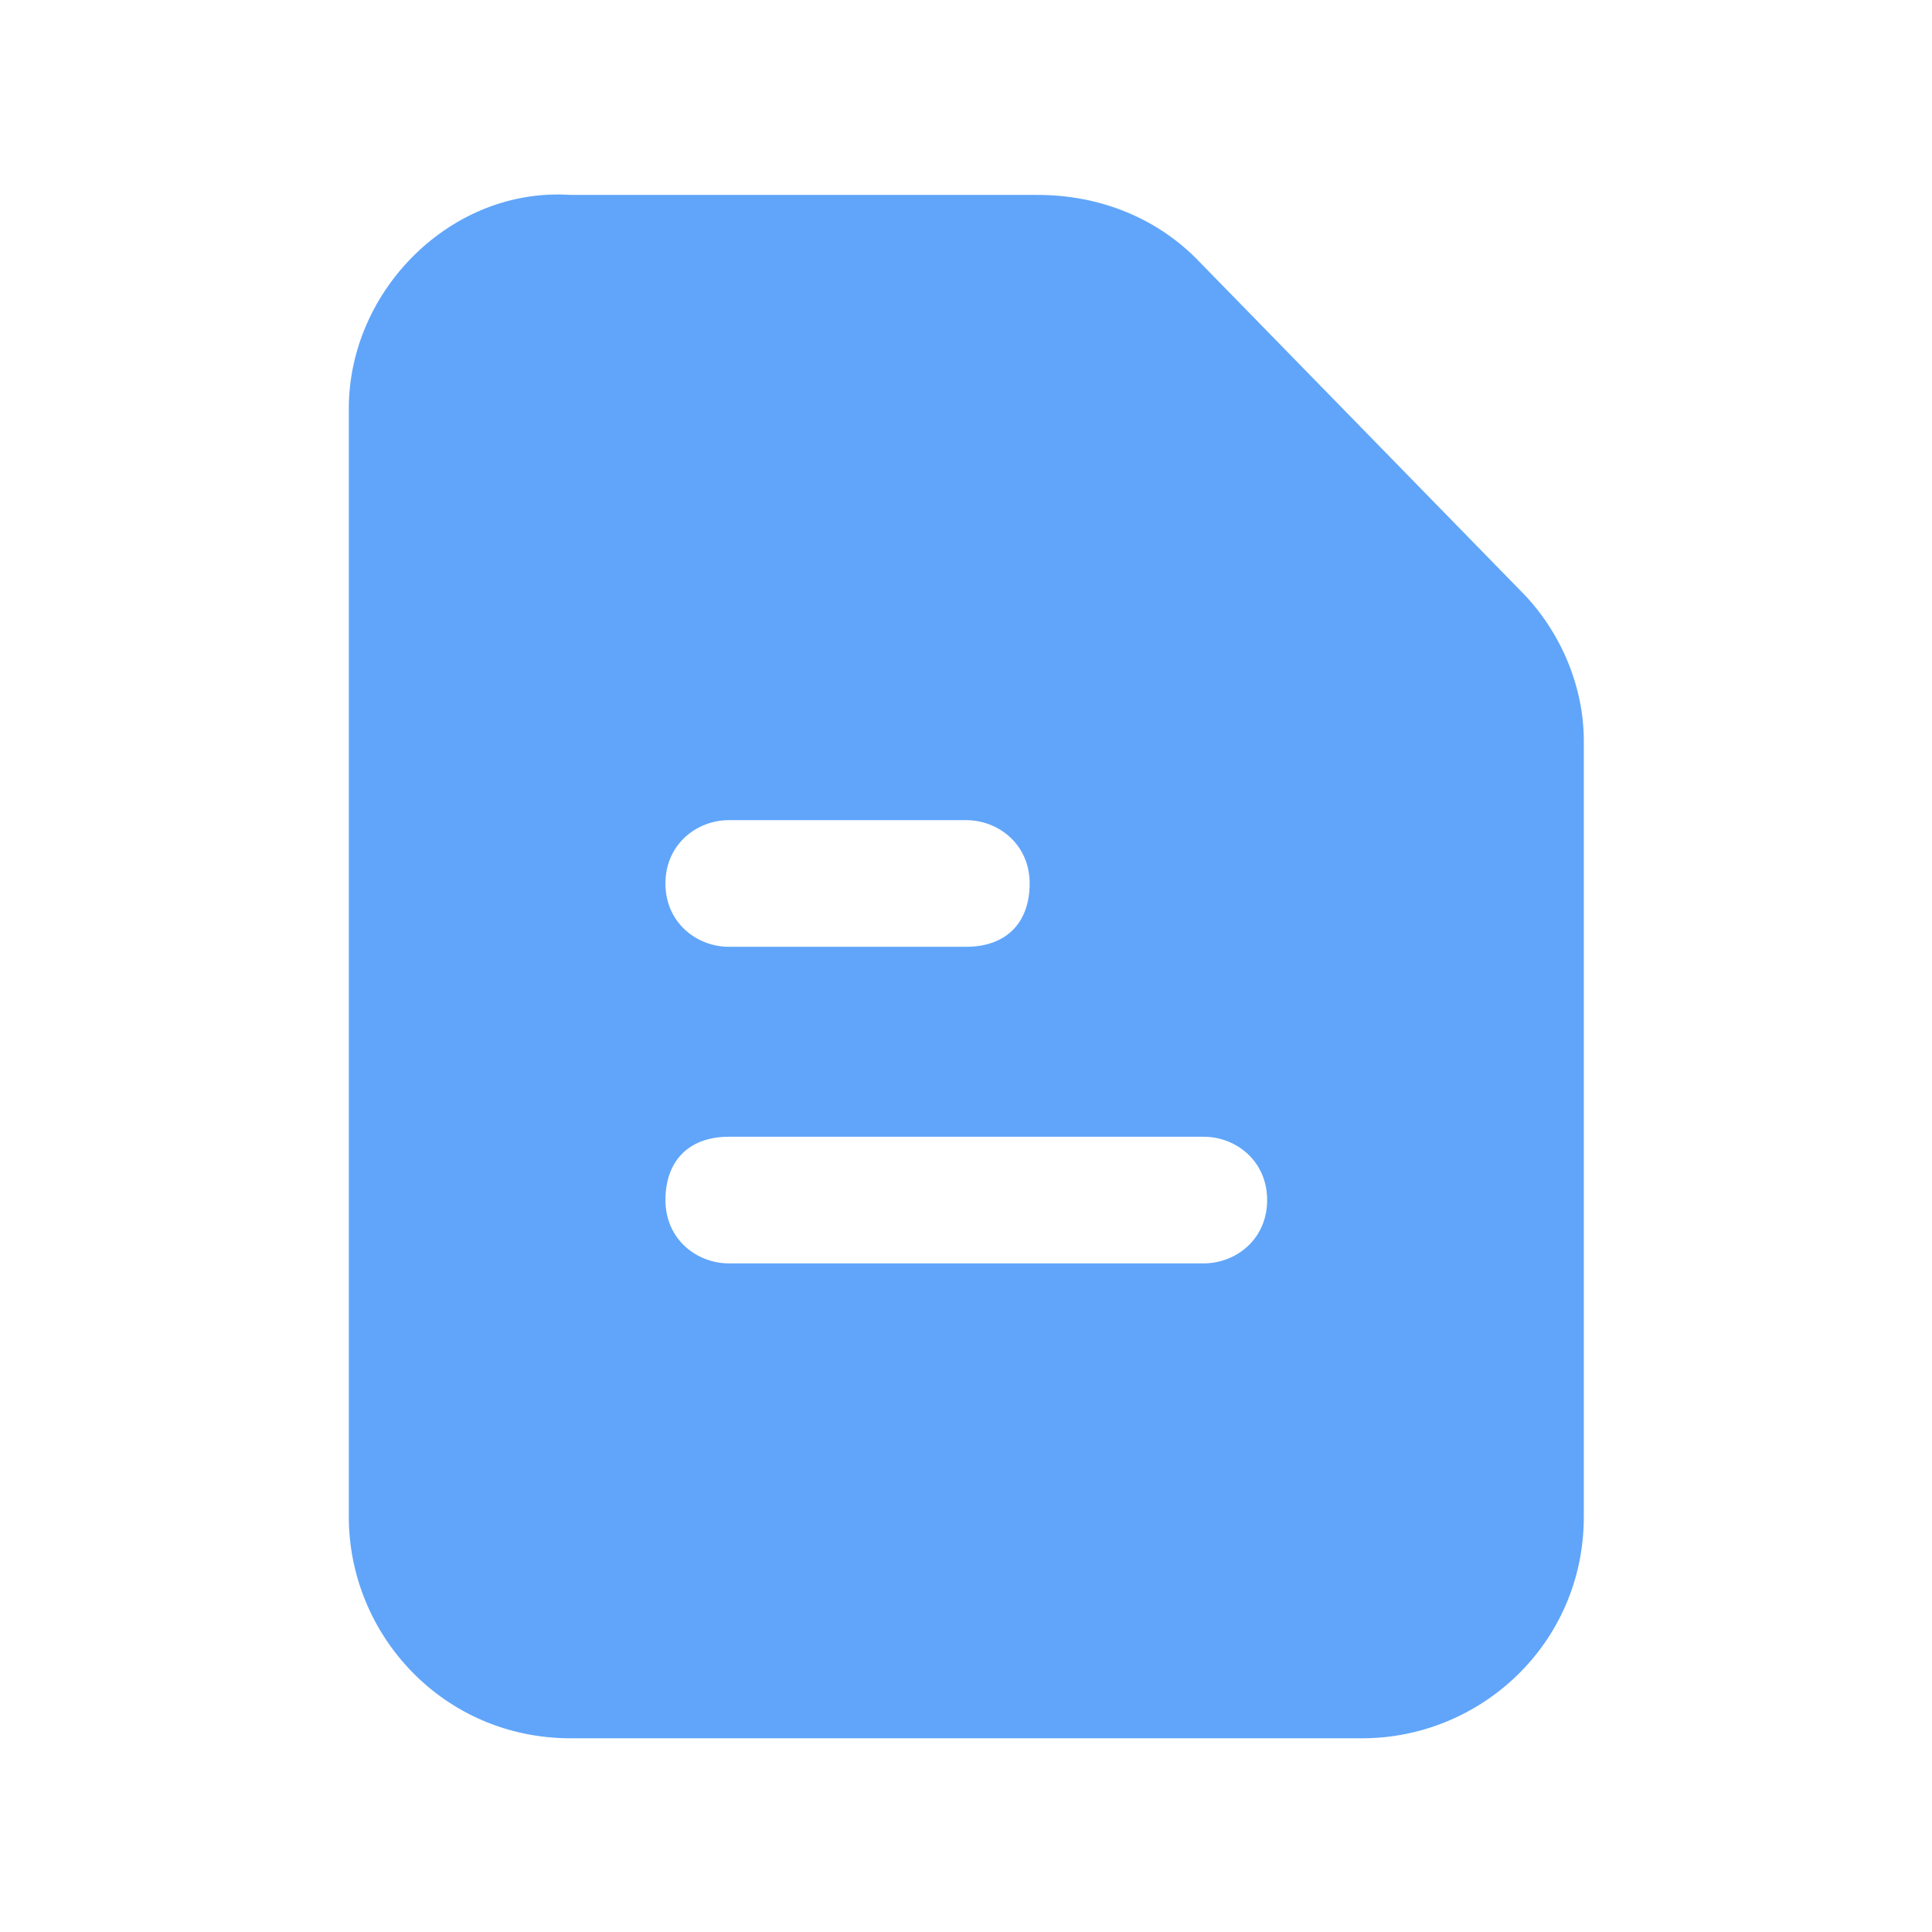 <svg width="37" height="37" viewBox="0 0 37 37" fill="none" xmlns="http://www.w3.org/2000/svg">
<path d="M29.119 11.312L22.903 4.945C22.145 4.188 21.083 3.733 19.87 3.733H10.925C8.651 3.581 6.68 5.552 6.68 7.825V29.046C6.68 31.319 8.499 33.29 10.925 33.29H26.087C28.361 33.29 30.332 31.471 30.332 29.046V14.191C30.332 13.13 29.877 12.069 29.119 11.312ZM13.957 15.707H18.506C19.112 15.707 19.719 16.162 19.719 16.92C19.719 17.678 19.264 18.132 18.506 18.132H13.957C13.351 18.132 12.744 17.678 12.744 16.92C12.744 16.162 13.351 15.707 13.957 15.707ZM23.054 24.195H13.957C13.351 24.195 12.744 23.741 12.744 22.983C12.744 22.225 13.199 21.77 13.957 21.77H23.054C23.661 21.77 24.267 22.225 24.267 22.983C24.267 23.741 23.661 24.195 23.054 24.195Z" fill="#60A5FA"/>
</svg>
